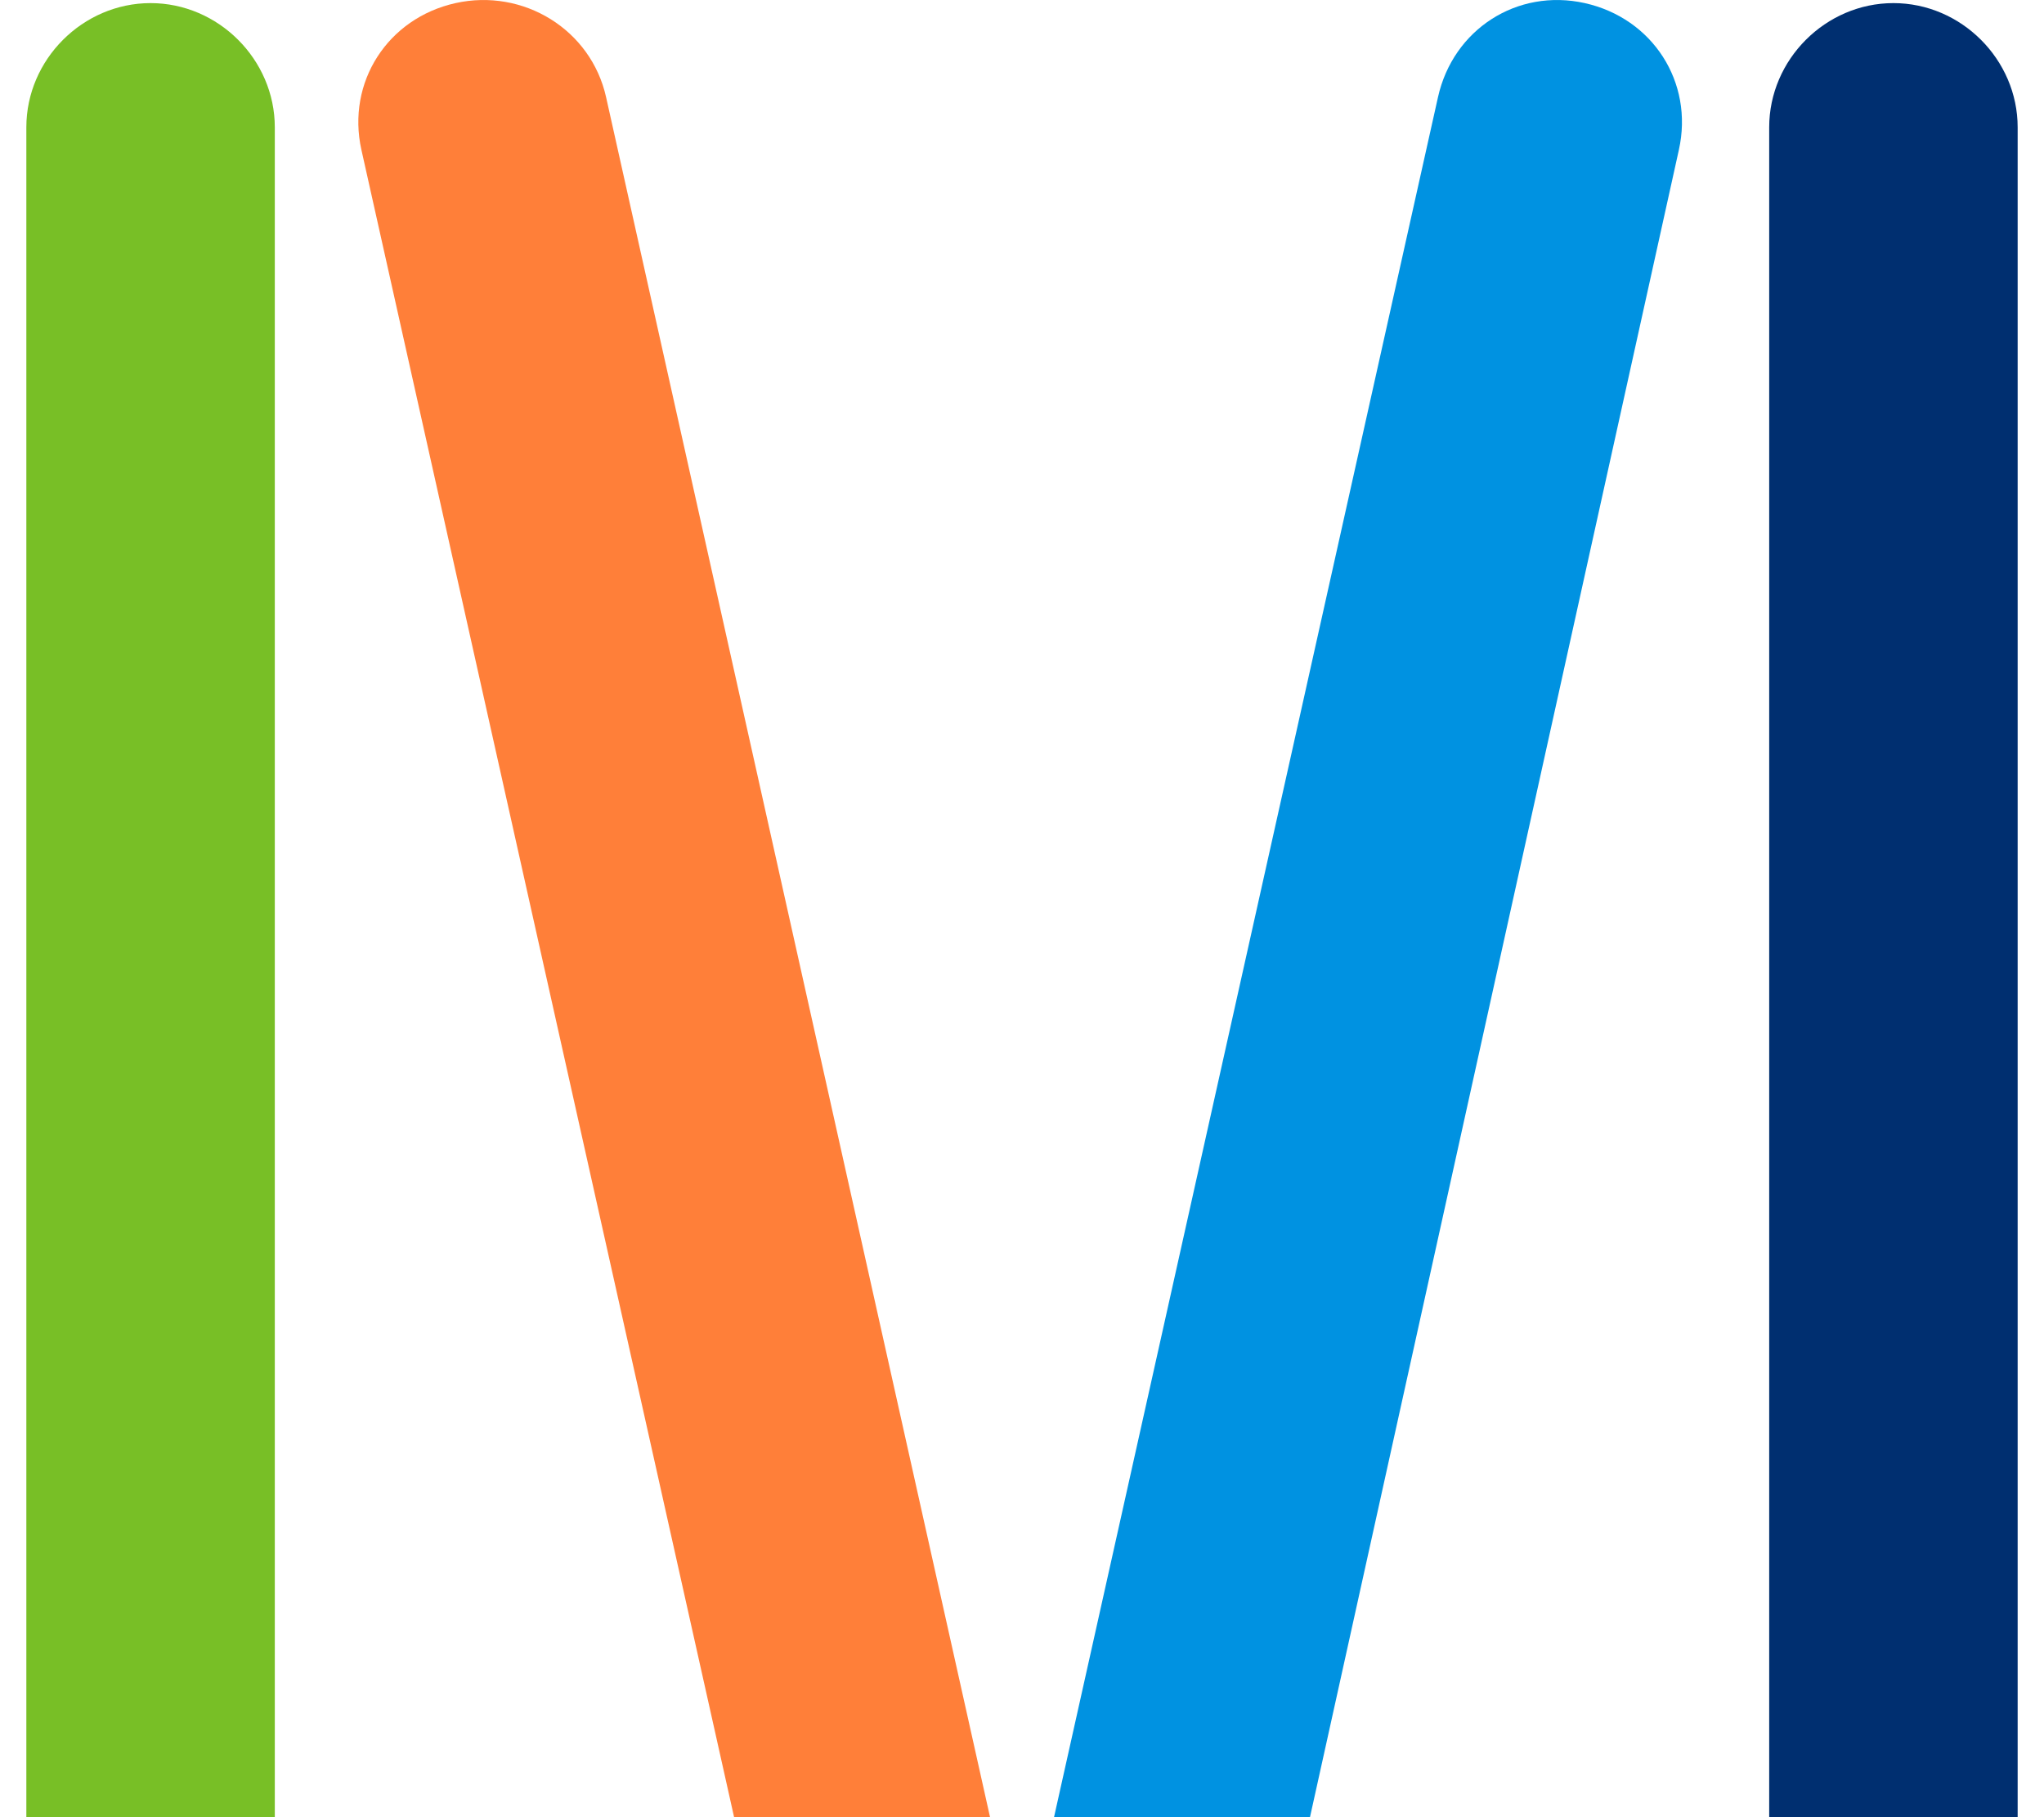 <svg xmlns="http://www.w3.org/2000/svg" width="27" height="24" viewBox="0 0 27 24" fill="none"><path d="M22.177 1.979C22.376 1.085 21.829 0.24 20.934 0.041C20.039 -0.158 19.194 0.389 18.995 1.283L13.923 24H17.304L22.177 1.979Z" fill="#0092E1"></path><path d="M3.63 1.681C3.63 0.786 2.884 0.041 1.989 0.041C1.094 0.041 0.348 0.786 0.348 1.681V24H3.63V1.681Z" fill="#78BF26"></path><path d="M4.774 1.979C4.575 1.085 5.122 0.24 6.017 0.041C6.912 -0.158 7.807 0.389 8.006 1.283L13.078 24H9.697L4.774 1.979Z" fill="#FF7F39"></path><path d="M23.37 1.681C23.37 0.786 24.116 0.041 25.011 0.041C25.906 0.041 26.652 0.786 26.652 1.681V24H23.37V1.681Z" fill="#002F70"></path></svg>